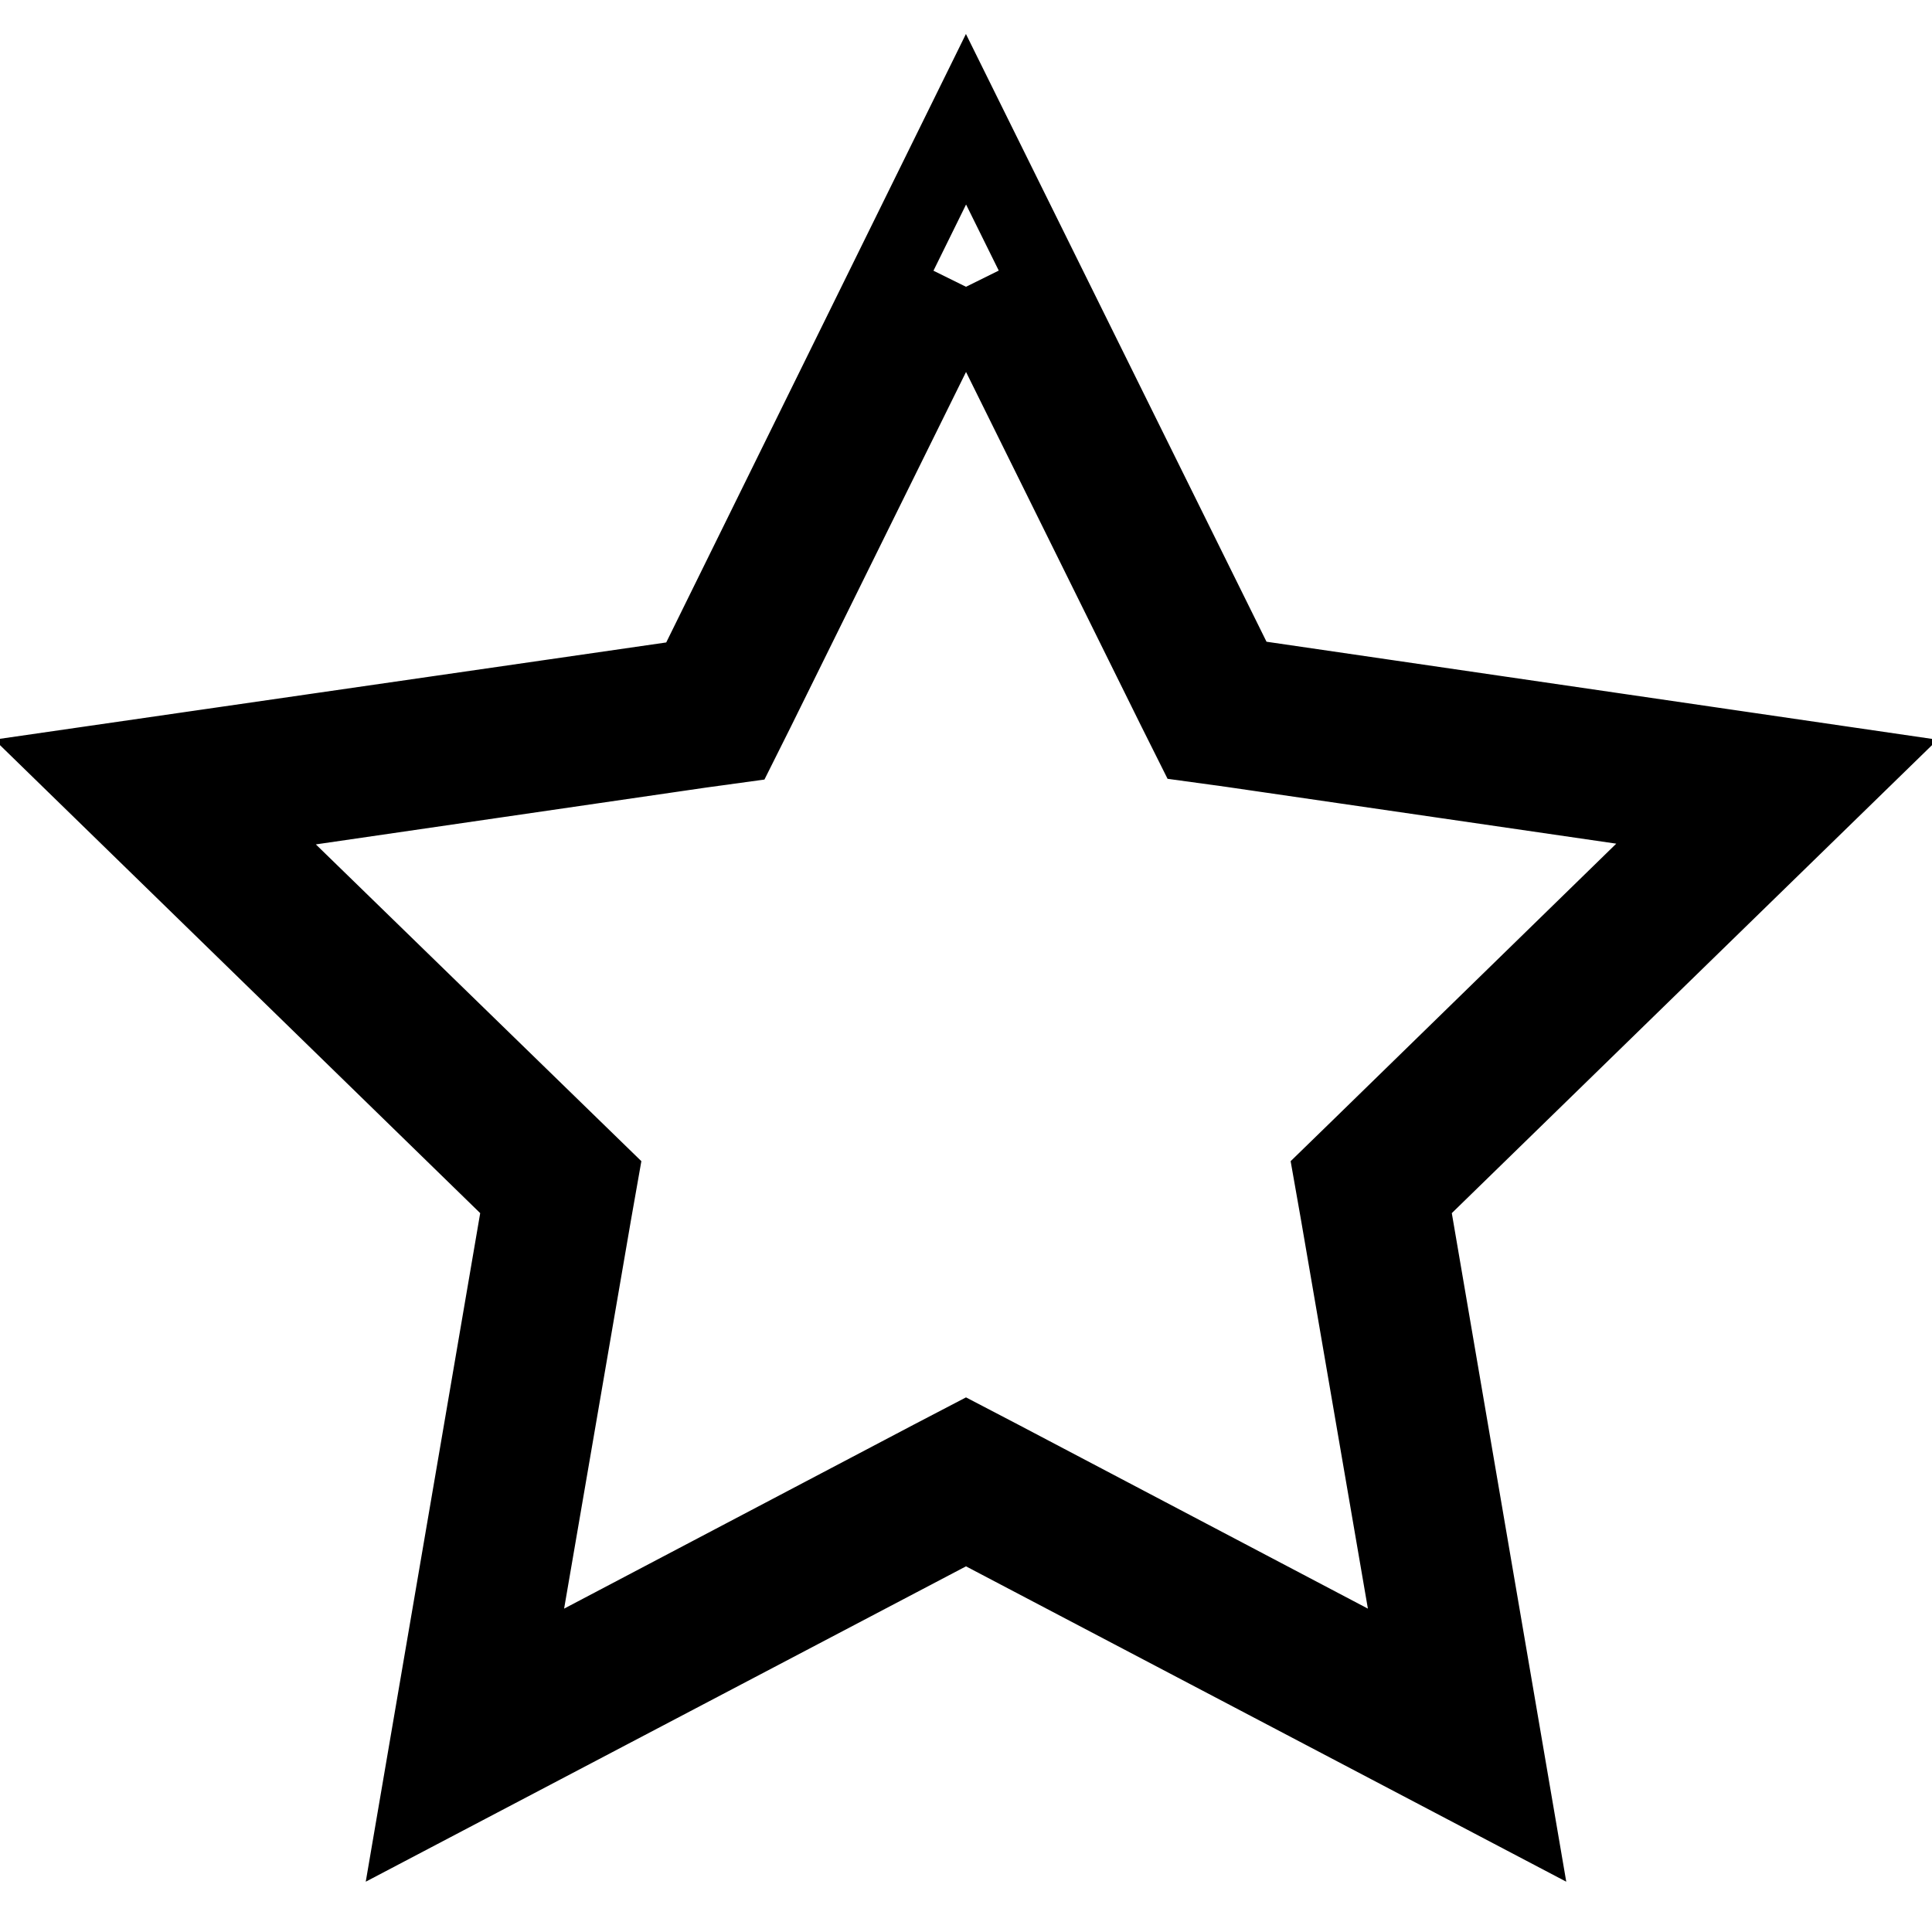<?xml version="1.0" encoding="utf-8"?>
<!-- Svg Vector Icons : http://www.onlinewebfonts.com/icon -->
<!DOCTYPE svg PUBLIC "-//W3C//DTD SVG 1.1//EN" "http://www.w3.org/Graphics/SVG/1.1/DTD/svg11.dtd">
<svg version="1.1" xmlns="http://www.w3.org/2000/svg" xmlns:xlink="http://www.w3.org/1999/xlink" x="0px" y="0px" viewBox="0 0 256 256" enable-background="new 0 0 256 256" xml:space="preserve">
<g> <path stroke-width="10" fill-opacity="0" stroke="#000000"  d="M128,38l27.7,56l2.3,4.6l5.1,0.7l61.8,9L180.1,152l-3.7,3.6l0.9,5.1l10.6,61.6l-55.3-29.1l-4.6-2.4 l-4.6,2.4l-55.3,29.1l10.6-61.6l0.9-5.1l-3.7-3.6l-44.8-43.6l61.8-9l5.1-0.7l2.3-4.6L128,38 M128,15.8L91.6,89.7L10,101.5L69,159 l-13.9,81.2l72.9-38.3l72.9,38.3L187,159l59-57.5l-81.5-11.9L128,15.8z"/></g>
</svg>